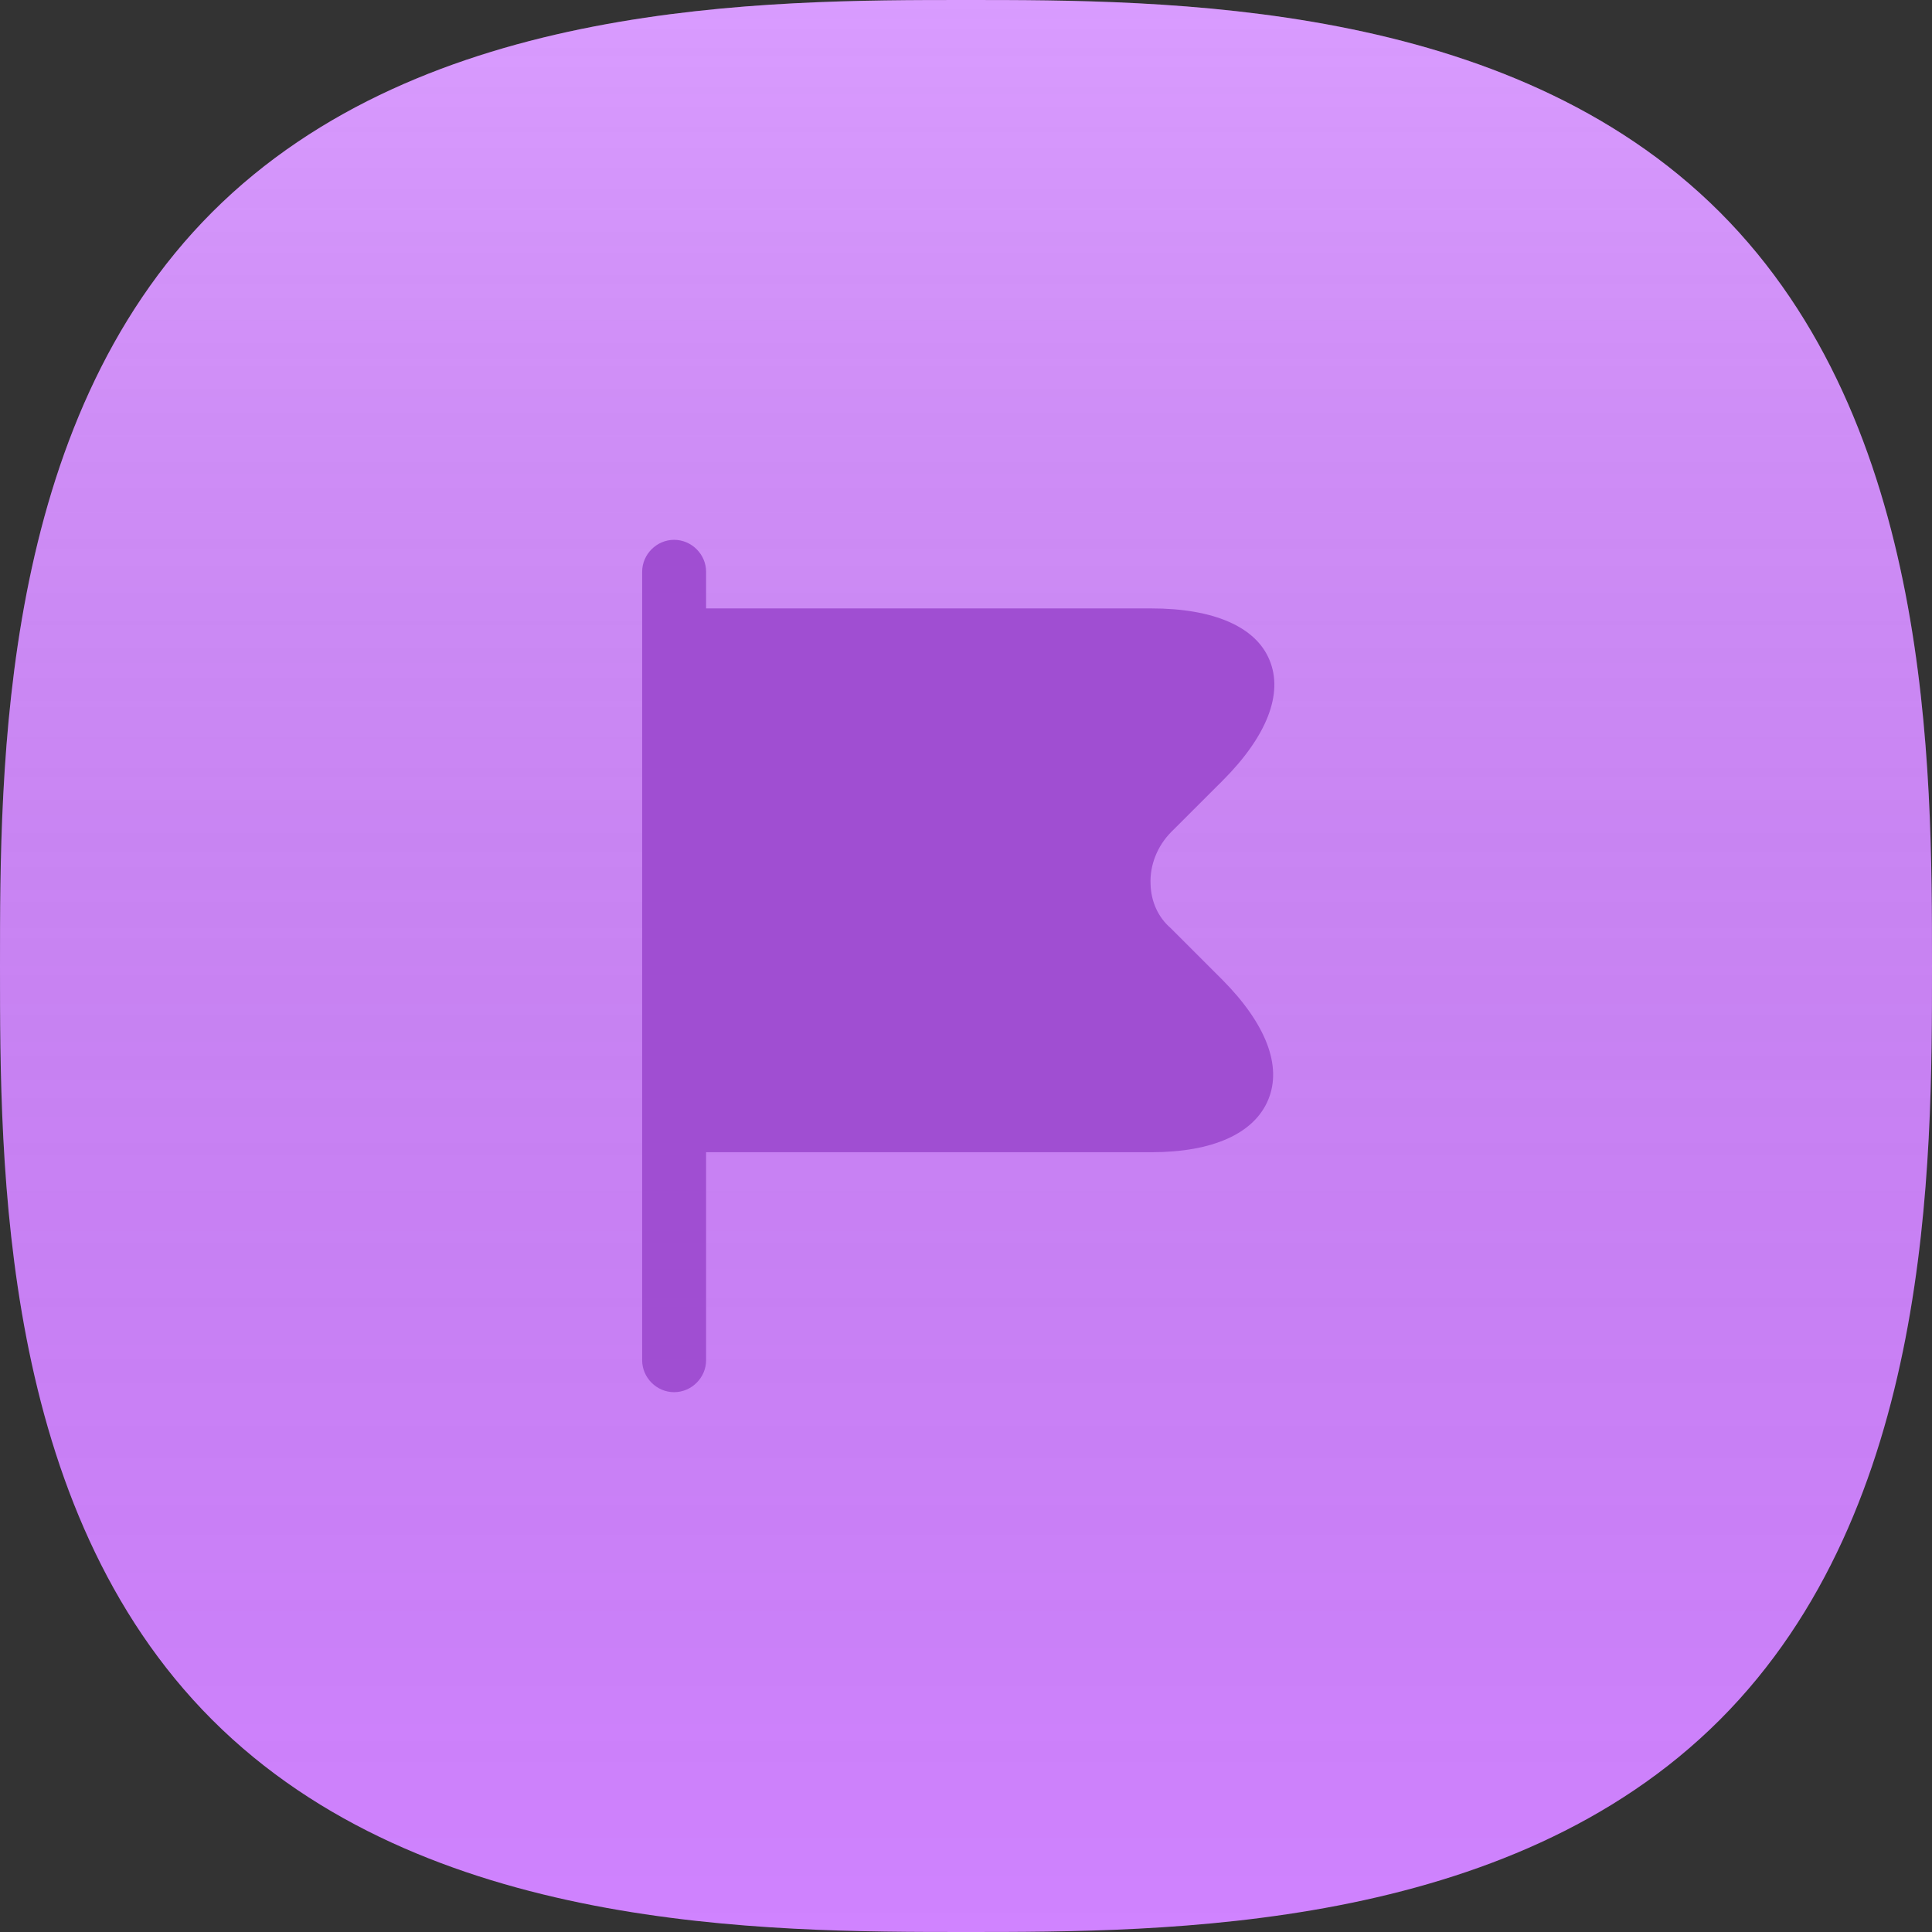 <?xml version="1.0" encoding="UTF-8"?> <svg xmlns="http://www.w3.org/2000/svg" width="34" height="34" viewBox="0 0 34 34" fill="none"><rect x="0" y="0" width="34" height="34" fill="#333333" stroke="none"/><path d="M17 0C20.521 0 26.531 0 30.266 3.734C34 7.469 34 13.479 34 17C34 20.521 34 26.531 30.266 30.266C26.531 34 20.521 34 17 34C13.479 34 7.469 34 3.734 30.266C0 26.531 0 20.521 0 17C0 13.479 0 7.469 3.734 3.734C7.469 0 13.479 0 17 0Z" fill="#D083FF"></path><path d="M17 0C20.521 0 26.531 0 30.266 3.734C34 7.469 34 13.479 34 17C34 20.521 34 26.531 30.266 30.266C26.531 34 20.521 34 17 34C13.479 34 7.469 34 3.734 30.266C0 26.531 0 20.521 0 17C0 13.479 0 7.469 3.734 3.734C7.469 0 13.479 0 17 0Z" fill="url(#paint0_linear_3306_8683)"></path><path d="M20.601 16.332C20.383 16.145 20.256 15.867 20.248 15.56C20.233 15.223 20.368 14.885 20.616 14.637L21.516 13.738C22.296 12.957 22.588 12.207 22.341 11.615C22.101 11.03 21.358 10.707 20.263 10.707H12.426V10.062C12.426 9.755 12.171 9.5 11.863 9.5C11.556 9.5 11.301 9.755 11.301 10.062V23.938C11.301 24.245 11.556 24.5 11.863 24.5C12.171 24.5 12.426 24.245 12.426 23.938V20.277H20.263C21.343 20.277 22.071 19.948 22.318 19.355C22.566 18.762 22.281 18.02 21.516 17.247L20.601 16.332Z" fill="#A04ED2"></path><defs><linearGradient id="paint0_linear_3306_8683" x1="17" y1="34" x2="17" y2="0" gradientUnits="userSpaceOnUse"><stop stop-opacity="0"></stop><stop offset="1" stop-color="white" stop-opacity="0.2"></stop></linearGradient></defs></svg> 